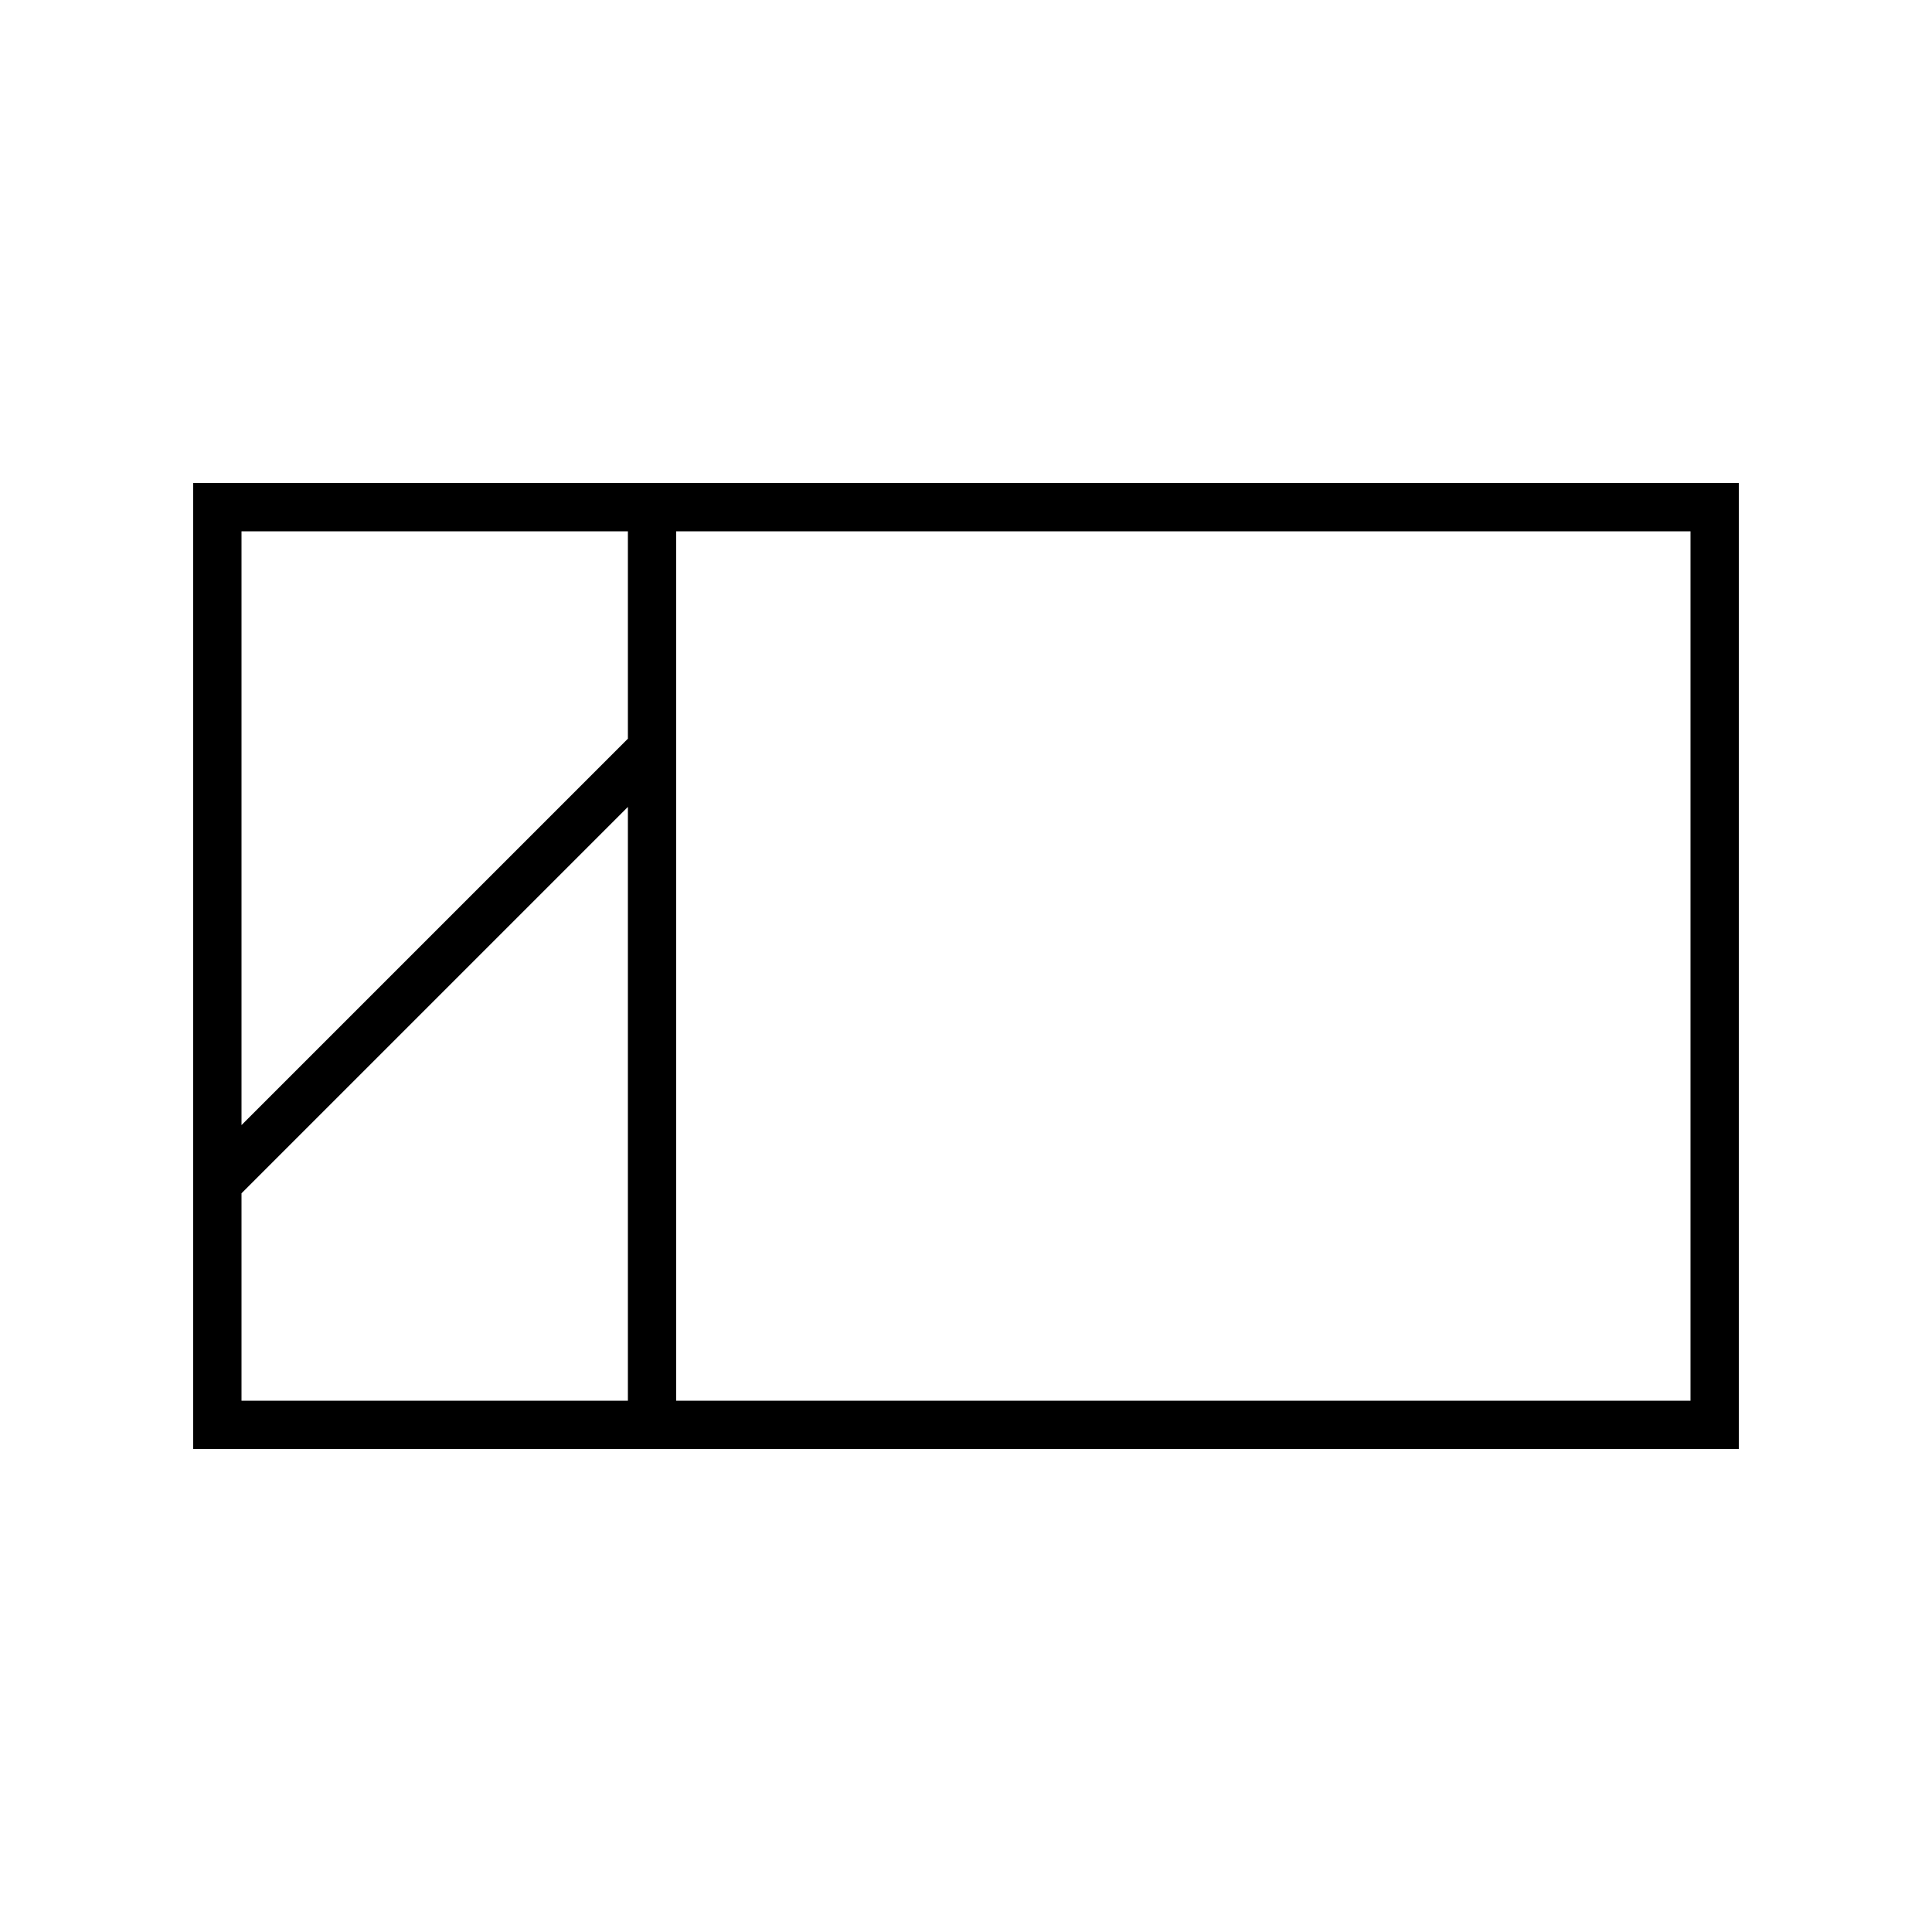 <svg xmlns="http://www.w3.org/2000/svg" viewBox="0 0 640 640"><!--! Font Awesome Pro 7.1.0 by @fontawesome - https://fontawesome.com License - https://fontawesome.com/license (Commercial License) Copyright 2025 Fonticons, Inc. --><path fill="currentColor" d="M560 176L560 464L224 464L224 176L560 176zM80 176L208 176L208 244.7L80 372.7L80 176zM80 395.3L208 267.3L208 464L80 464L80 395.3zM80 160L64 160L64 480L576 480L576 160L80 160z"/></svg>